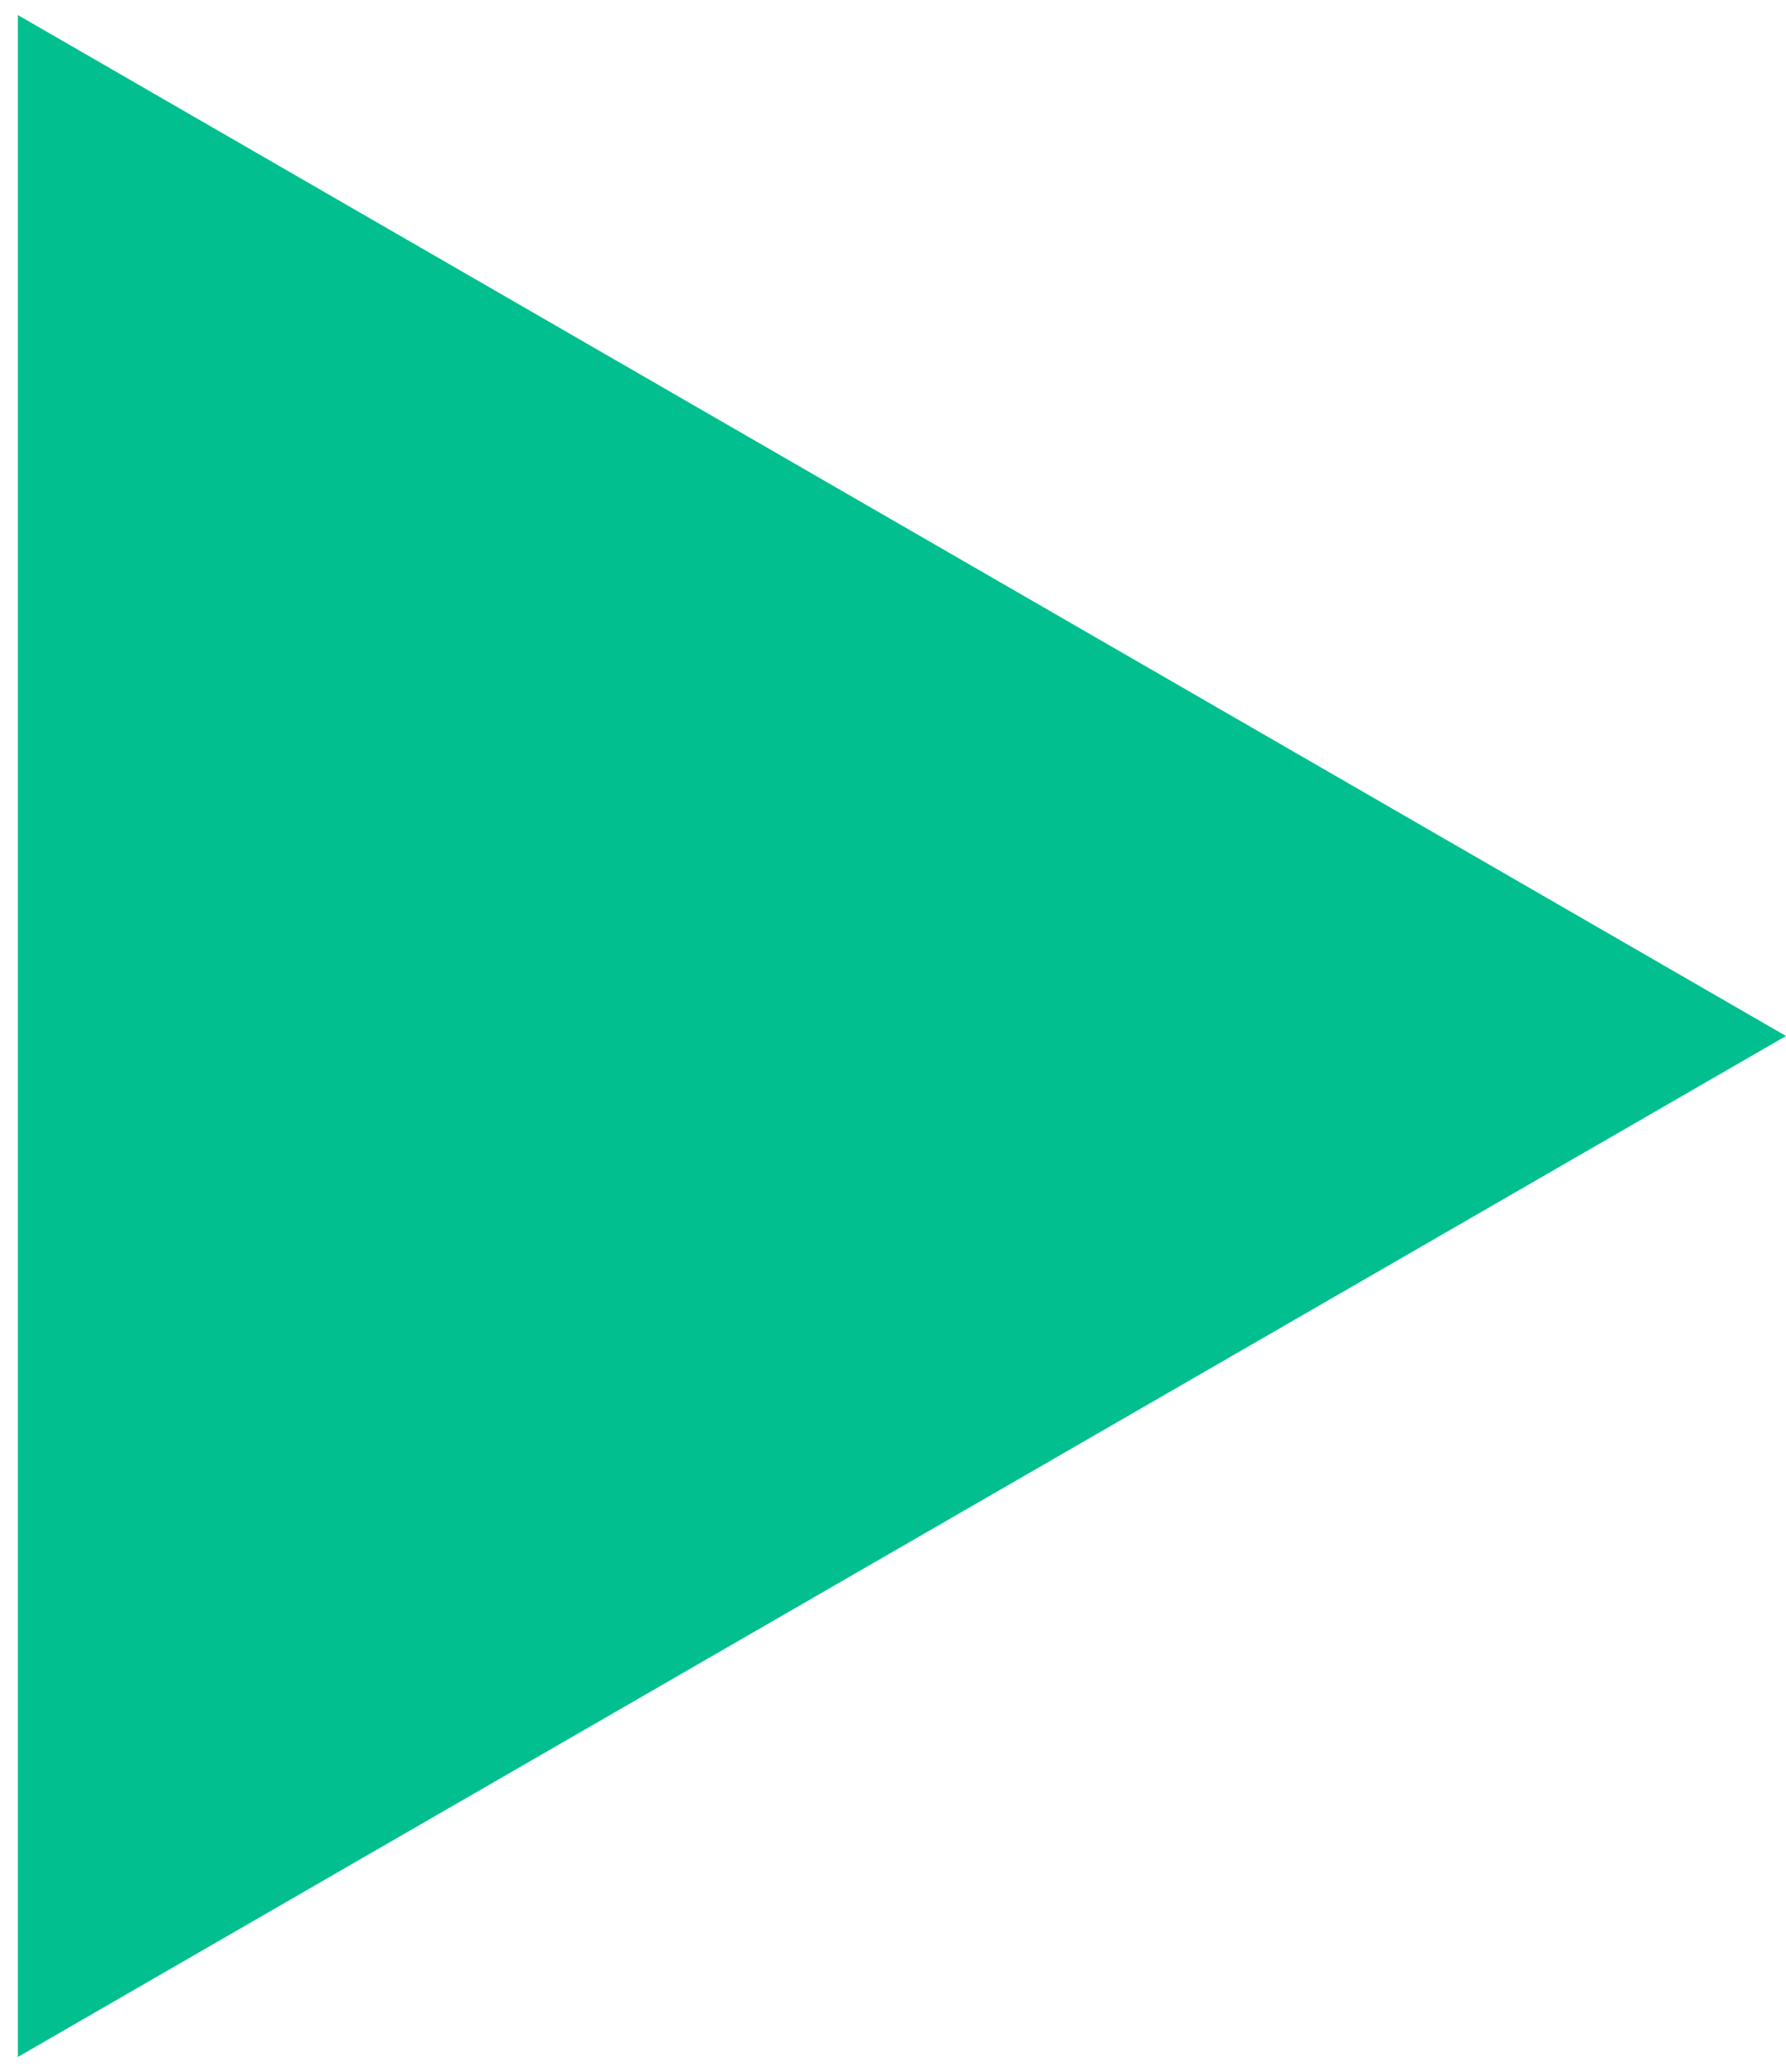 <?xml version="1.0" encoding="UTF-8"?> <svg xmlns="http://www.w3.org/2000/svg" width="50" height="58" viewBox="0 0 50 58" fill="none"><path d="M50 29L0.5 57.579L0.5 0.421L50 29Z" fill="#01BF8F"></path></svg> 
